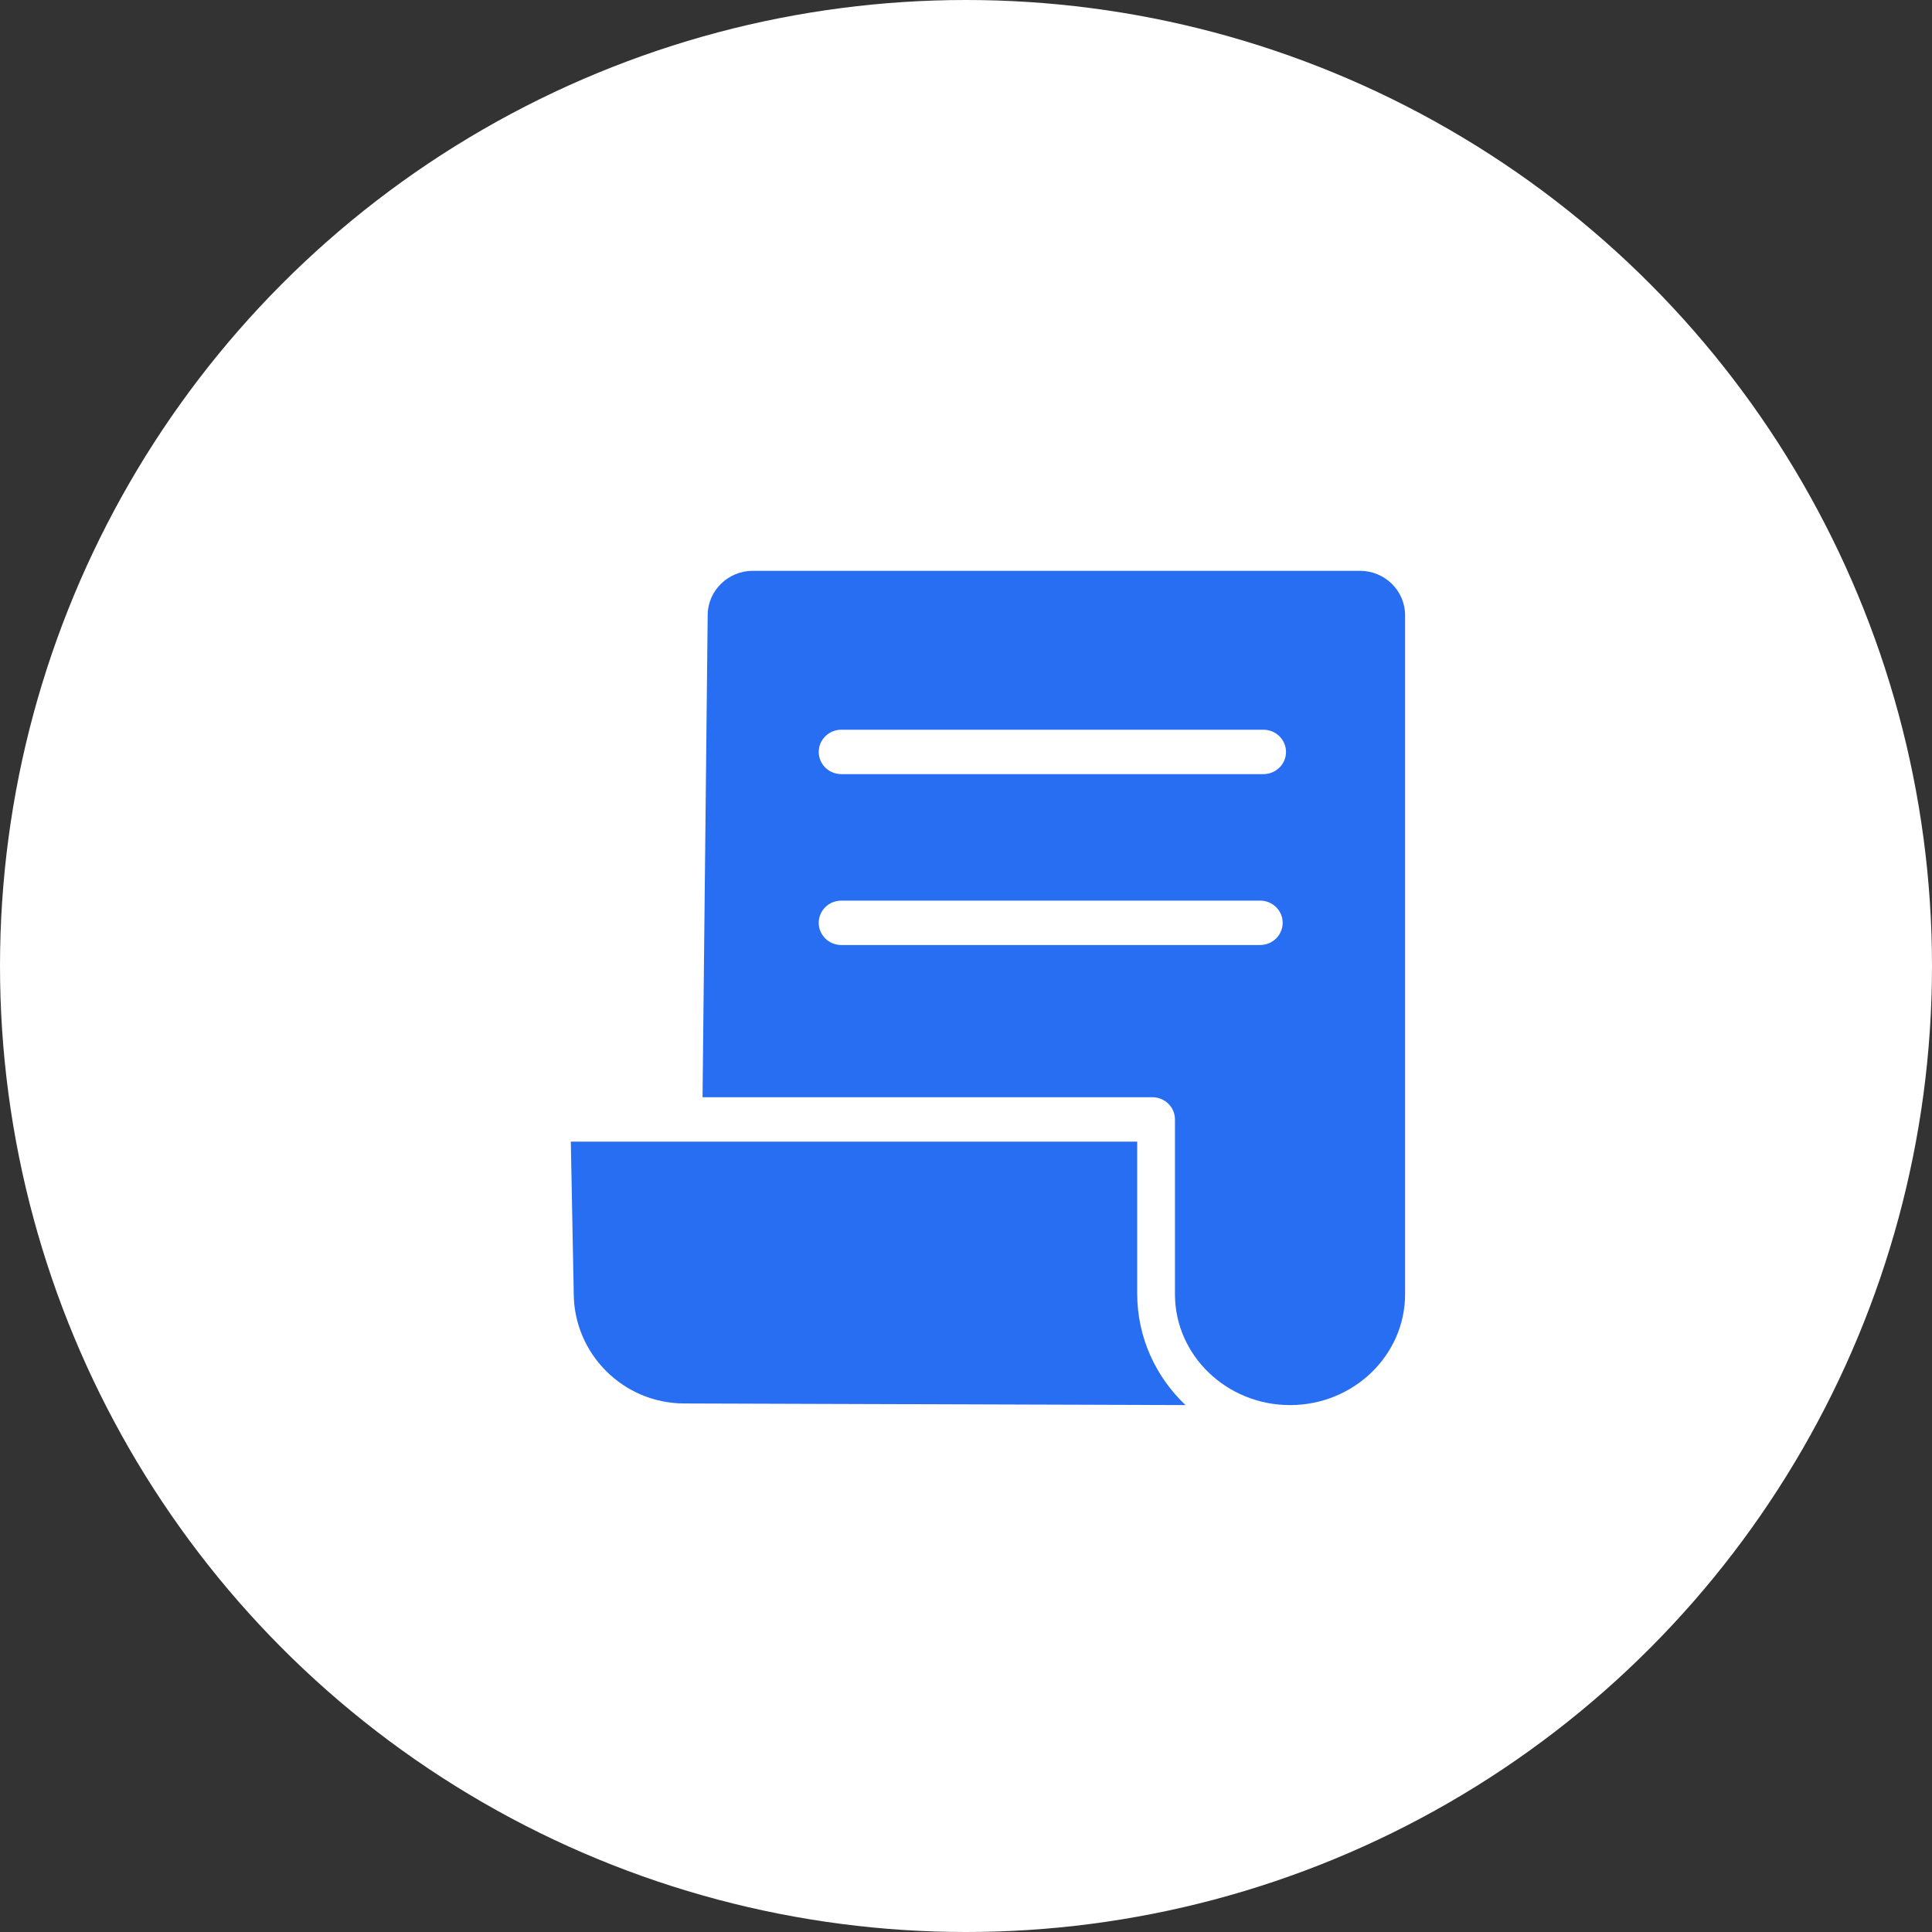 <?xml version="1.0" encoding="UTF-8"?> <svg xmlns="http://www.w3.org/2000/svg" width="44" height="44" viewBox="0 0 44 44" fill="none"><rect x="0" y="0" width="44" height="44" fill="#333333" stroke="none"/> <circle cx="22" cy="22" r="22" fill="white"></circle> <path d="M15.833 26C15.832 26 15.831 26 15.831 26H13L13.066 29.437C13.066 29.441 13.066 29.444 13.066 29.447C13.066 30.834 14.196 31.963 15.586 31.963L27 32C26.322 31.359 25.899 30.457 25.899 29.461V26H15.833V26Z" fill="#276EF3"></path> <path d="M29.38 32C30.825 32 32 30.867 32 29.474V14.011C32 13.454 31.539 13 30.973 13H17.144C16.583 13 16.122 13.45 16.117 14.002L16 24.989H26.246C26.529 24.989 26.759 25.215 26.759 25.494V29.474C26.759 30.867 27.935 32 29.38 32ZM19.16 16.619H28.774C29.058 16.619 29.288 16.846 29.288 17.125C29.288 17.404 29.058 17.63 28.774 17.63H19.16C18.876 17.63 18.646 17.404 18.646 17.125C18.646 16.846 18.876 16.619 19.16 16.619ZM19.16 21.522C18.876 21.522 18.646 21.296 18.646 21.016C18.646 20.737 18.876 20.511 19.16 20.511H28.698C28.982 20.511 29.212 20.737 29.212 21.016C29.212 21.296 28.982 21.522 28.698 21.522H19.16Z" fill="#276EF3"></path> </svg> 